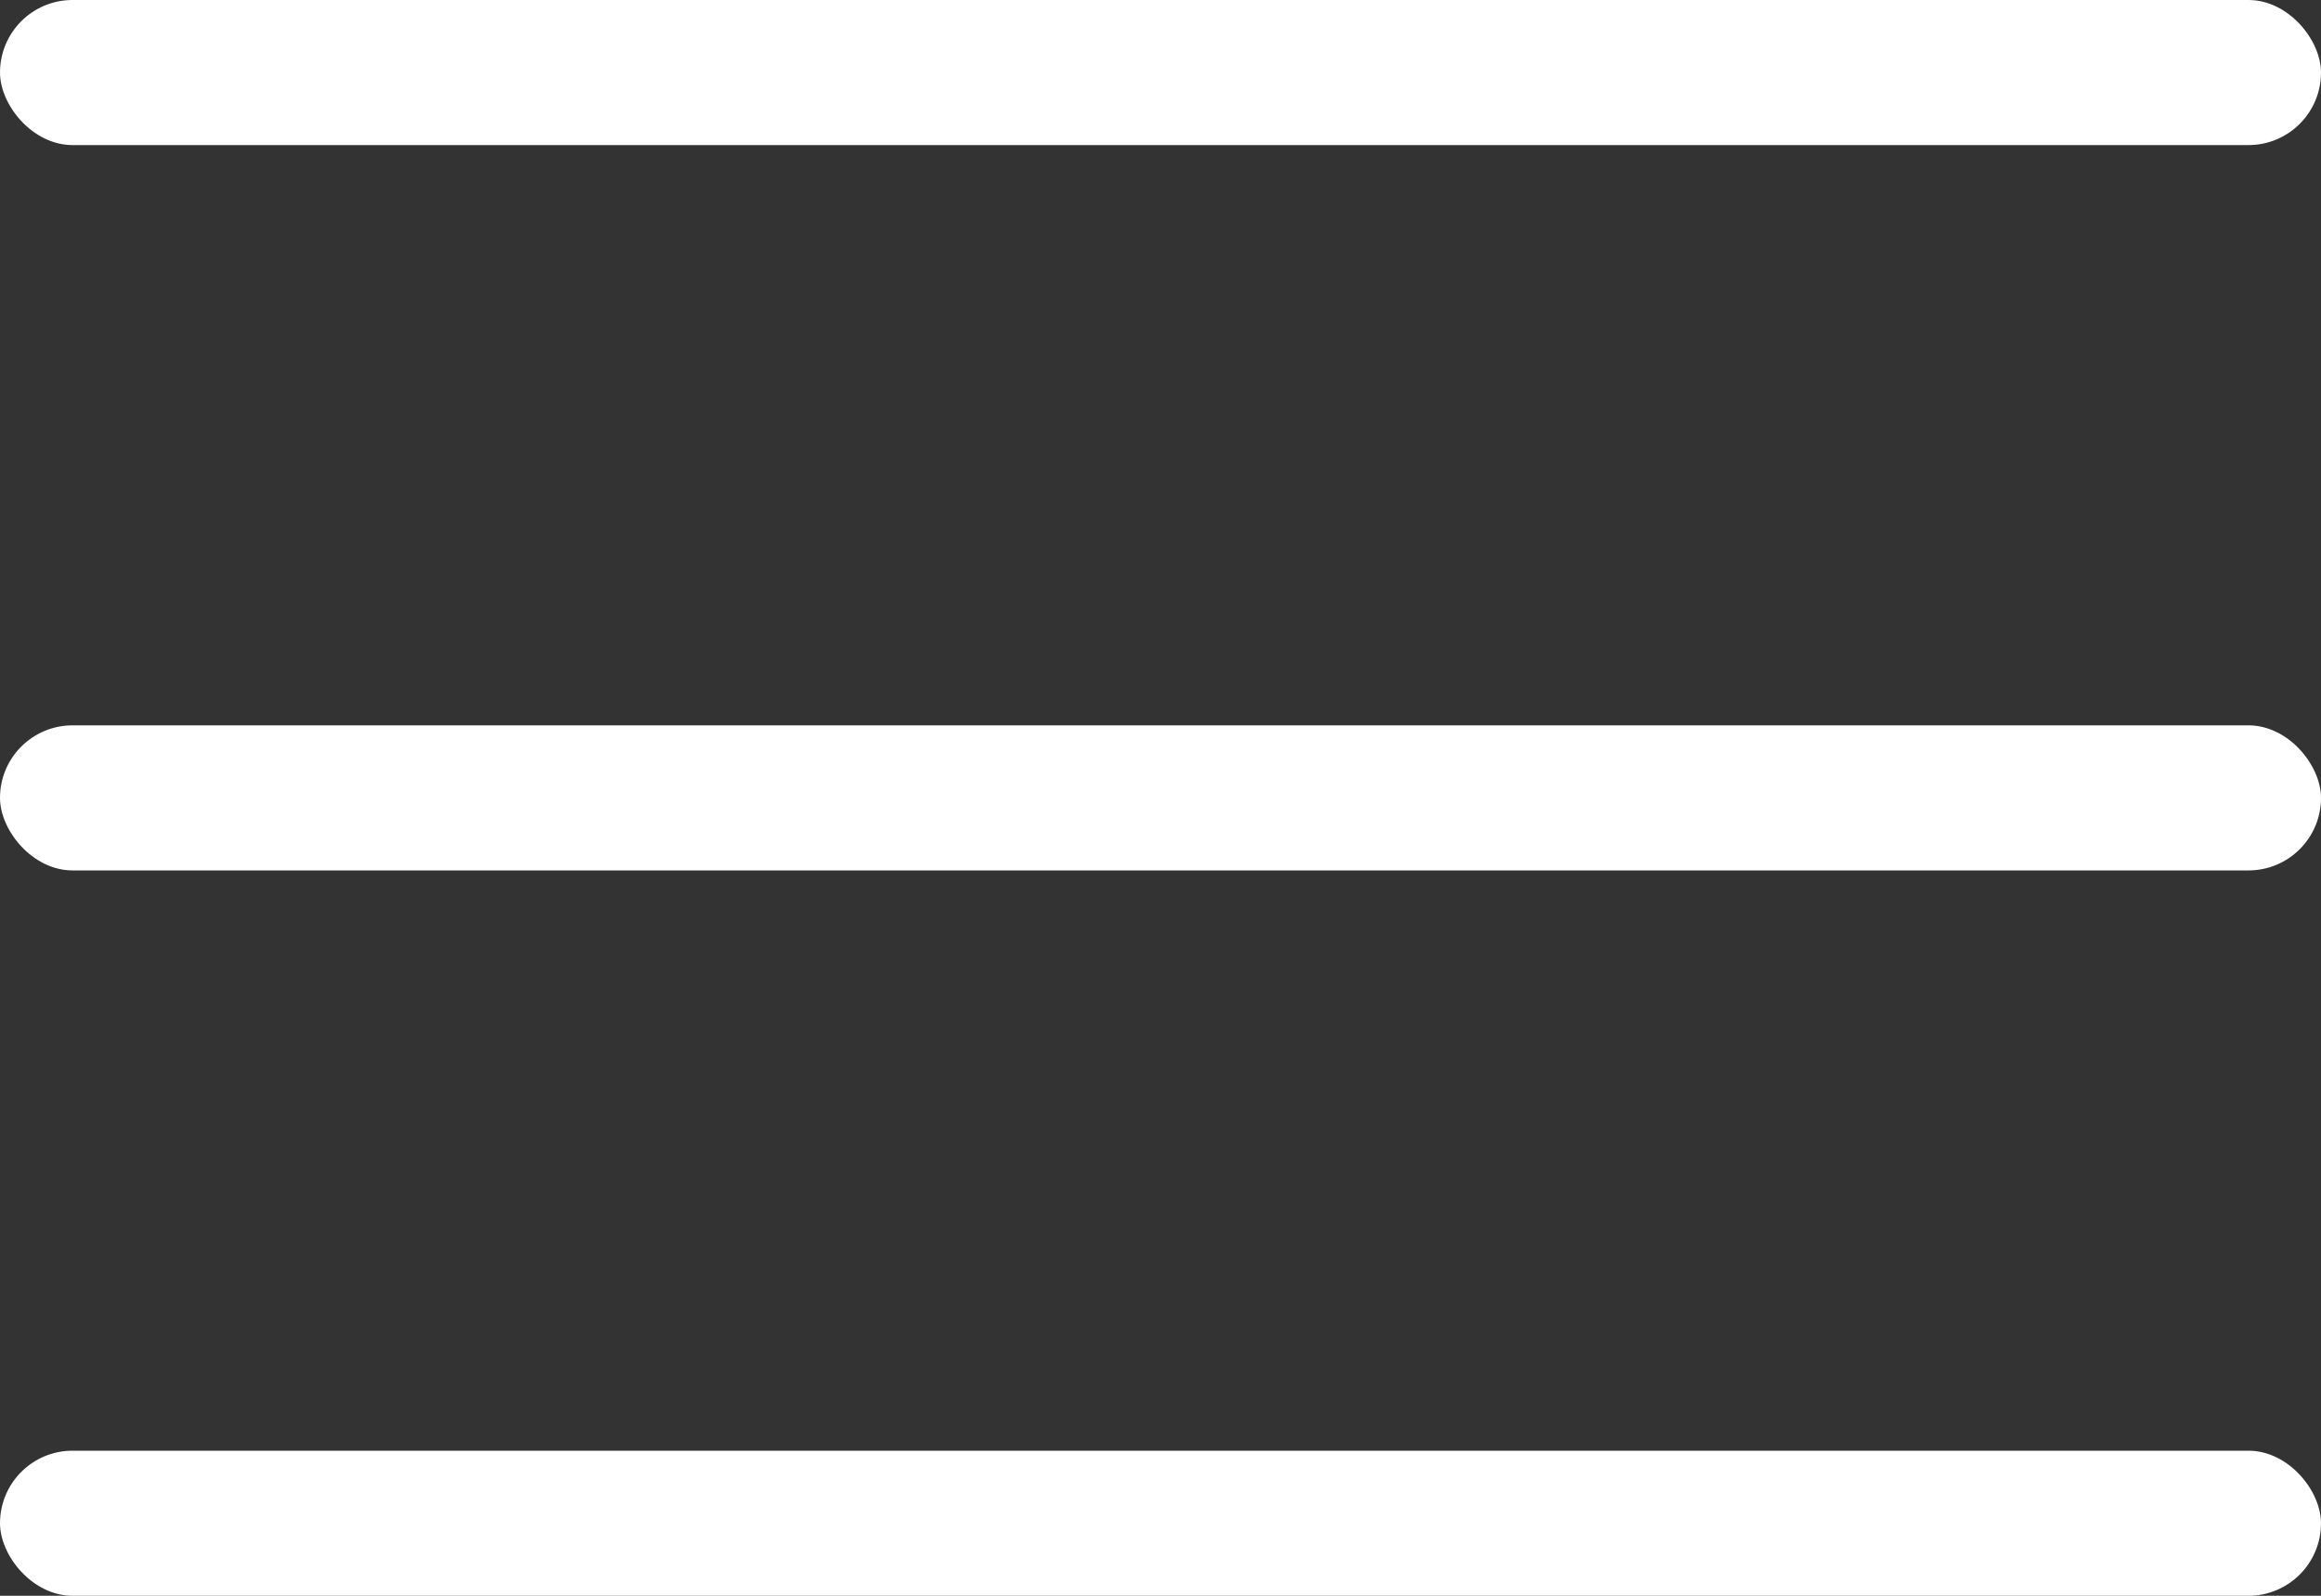<svg height="11" viewBox="0 0 16 11" width="16" xmlns="http://www.w3.org/2000/svg"><rect x="0" y="0" width="16" height="11" fill="#333333" stroke="none"/><g fill="#FFFFFF" fill-rule="evenodd"><rect height="1" rx=".5" width="16"/><rect height="1" rx=".5" width="16" y="5"/><rect height="1" rx=".5" width="16" y="10"/></g></svg>